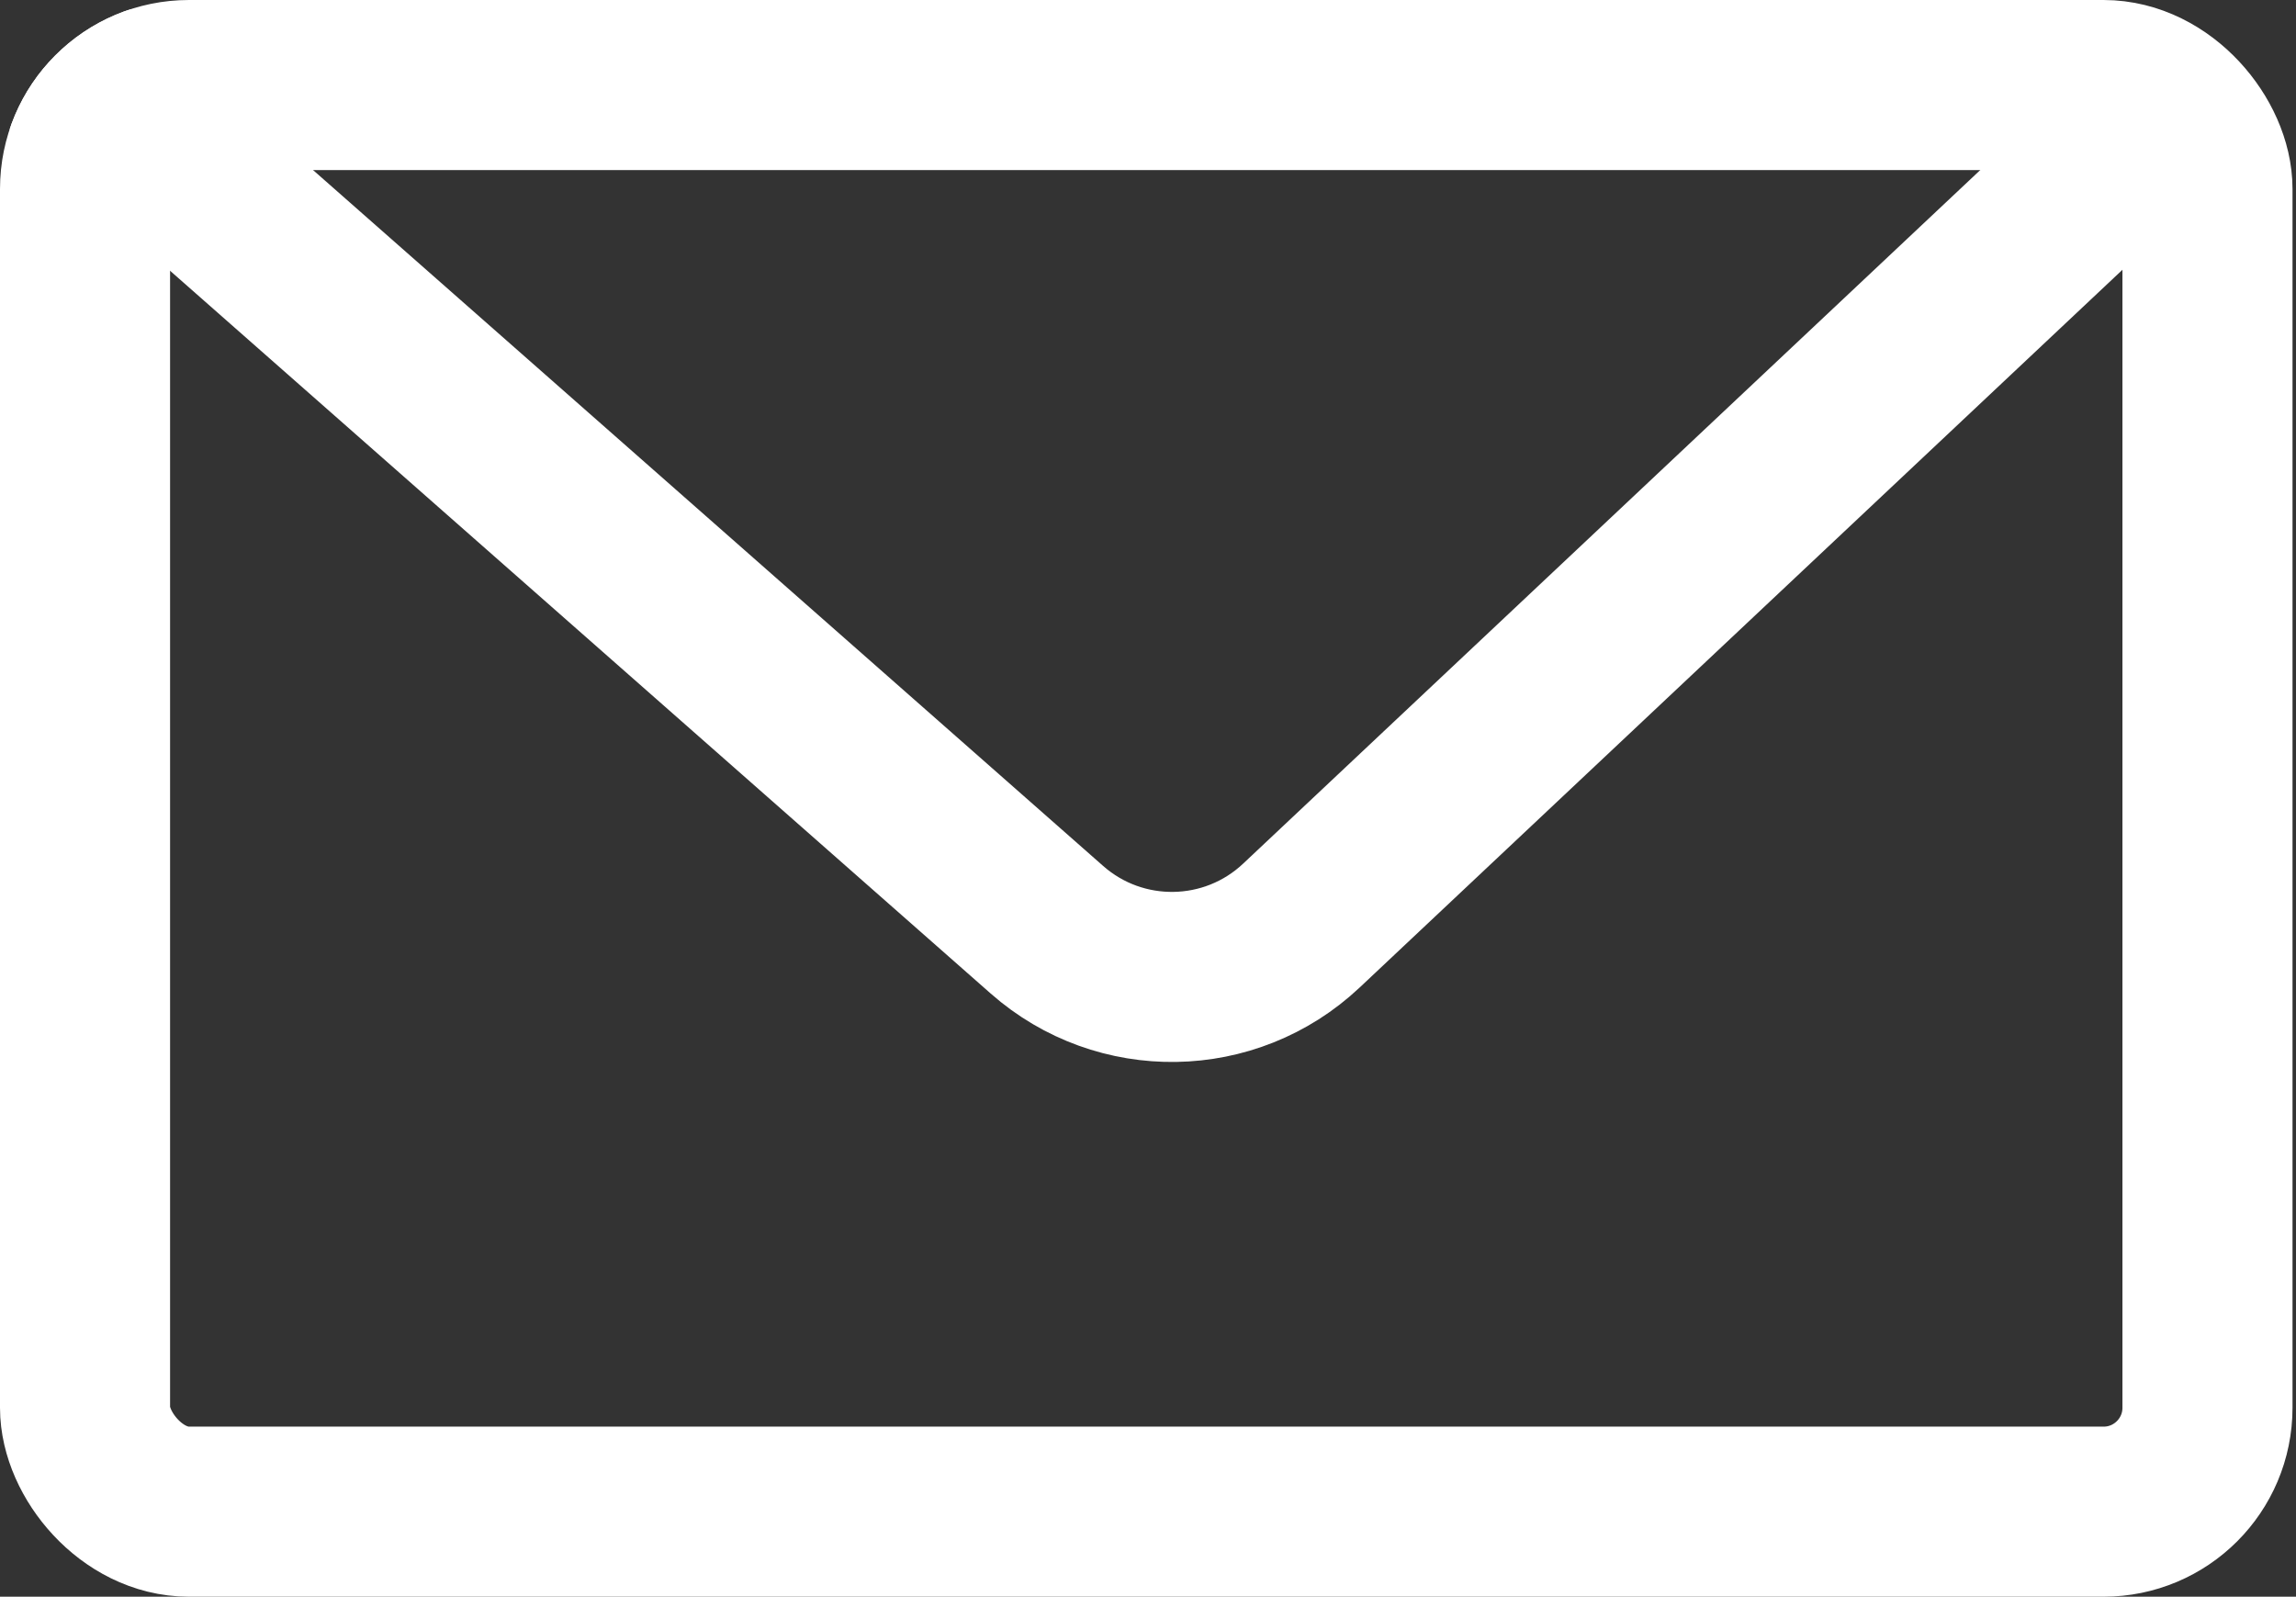<svg width="243" height="169" viewBox="0 0 243 169" fill="none" xmlns="http://www.w3.org/2000/svg">
<rect x="0" y="0" width="243" height="169" fill="#333333" stroke="none"/>
<g clip-path="url(#clip0_160_7)">
<path d="M3.857 4.208L110.807 98.41C118.552 105.232 130.216 105.04 137.732 97.968L237.371 4.208" stroke="white" stroke-width="18"/>
</g>
<rect x="9" y="9" width="224.631" height="151" rx="11" stroke="white" stroke-width="18"/>
<defs>
<clipPath id="clip0_160_7">
<rect width="242.631" height="169" rx="20" fill="white"/>
</clipPath>
</defs>
</svg>
